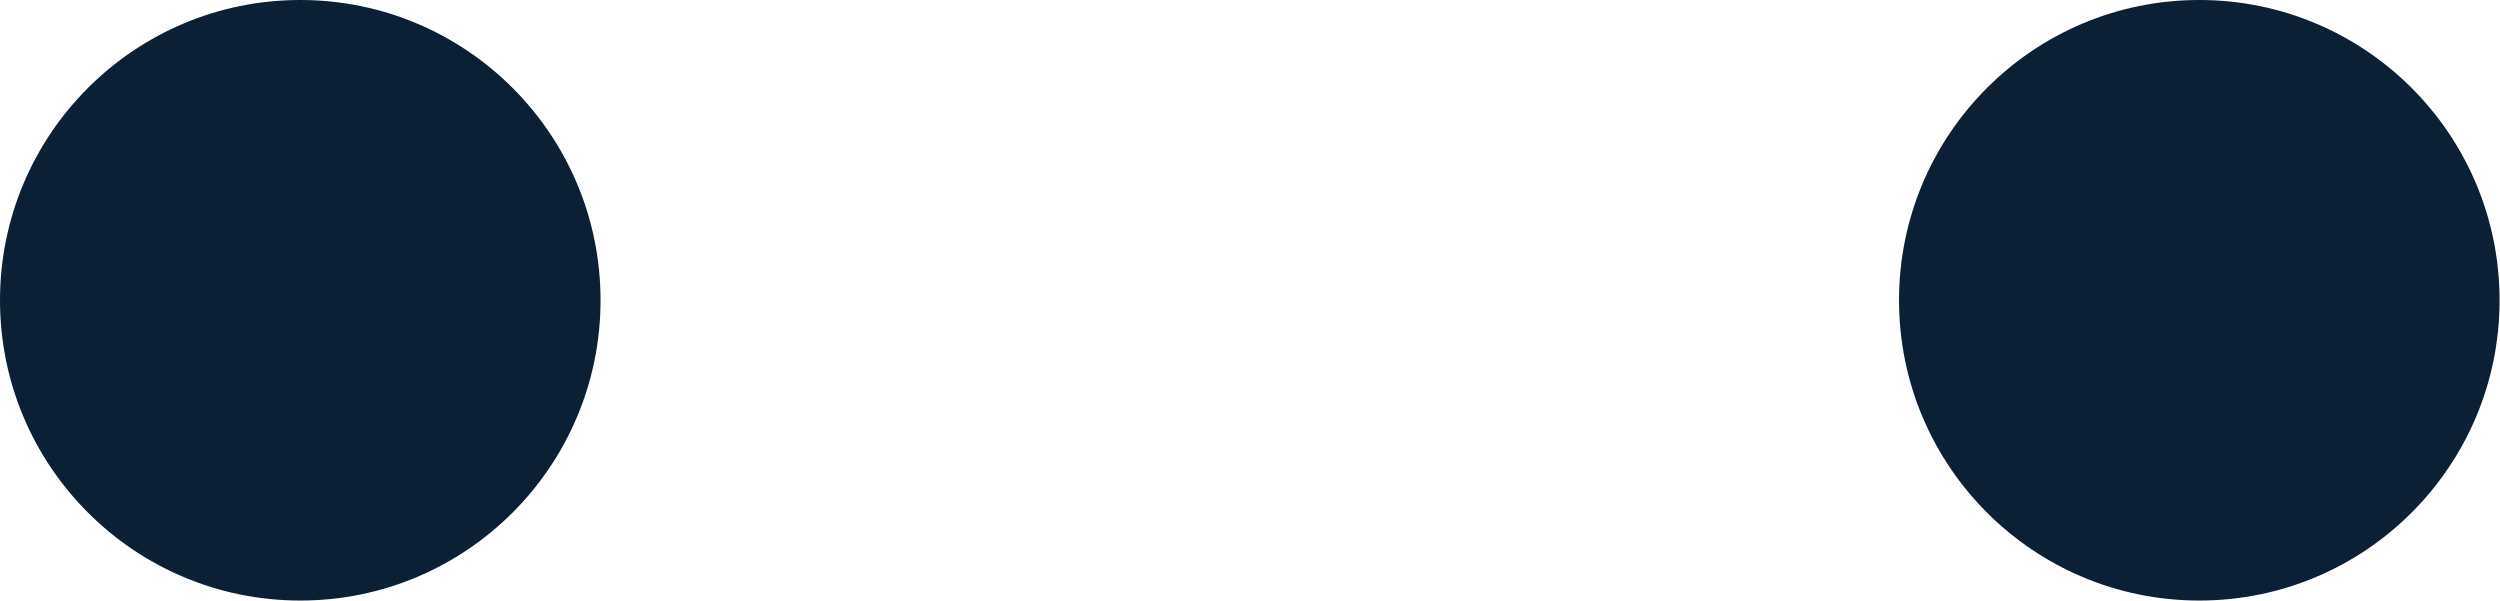 <?xml version="1.0" encoding="UTF-8"?> <svg xmlns="http://www.w3.org/2000/svg" viewBox="0 0 58.78 14.12"> <defs> <style>.cls-1{fill:#0b1f35;}</style> </defs> <title>Ресурс 78</title> <g id="Слой_2" data-name="Слой 2"> <g id="Слой_1-2" data-name="Слой 1"> <circle class="cls-1" cx="7.06" cy="7.06" r="7.06"></circle> <circle class="cls-1" cx="51.71" cy="7.06" r="7.06"></circle> </g> </g> </svg> 